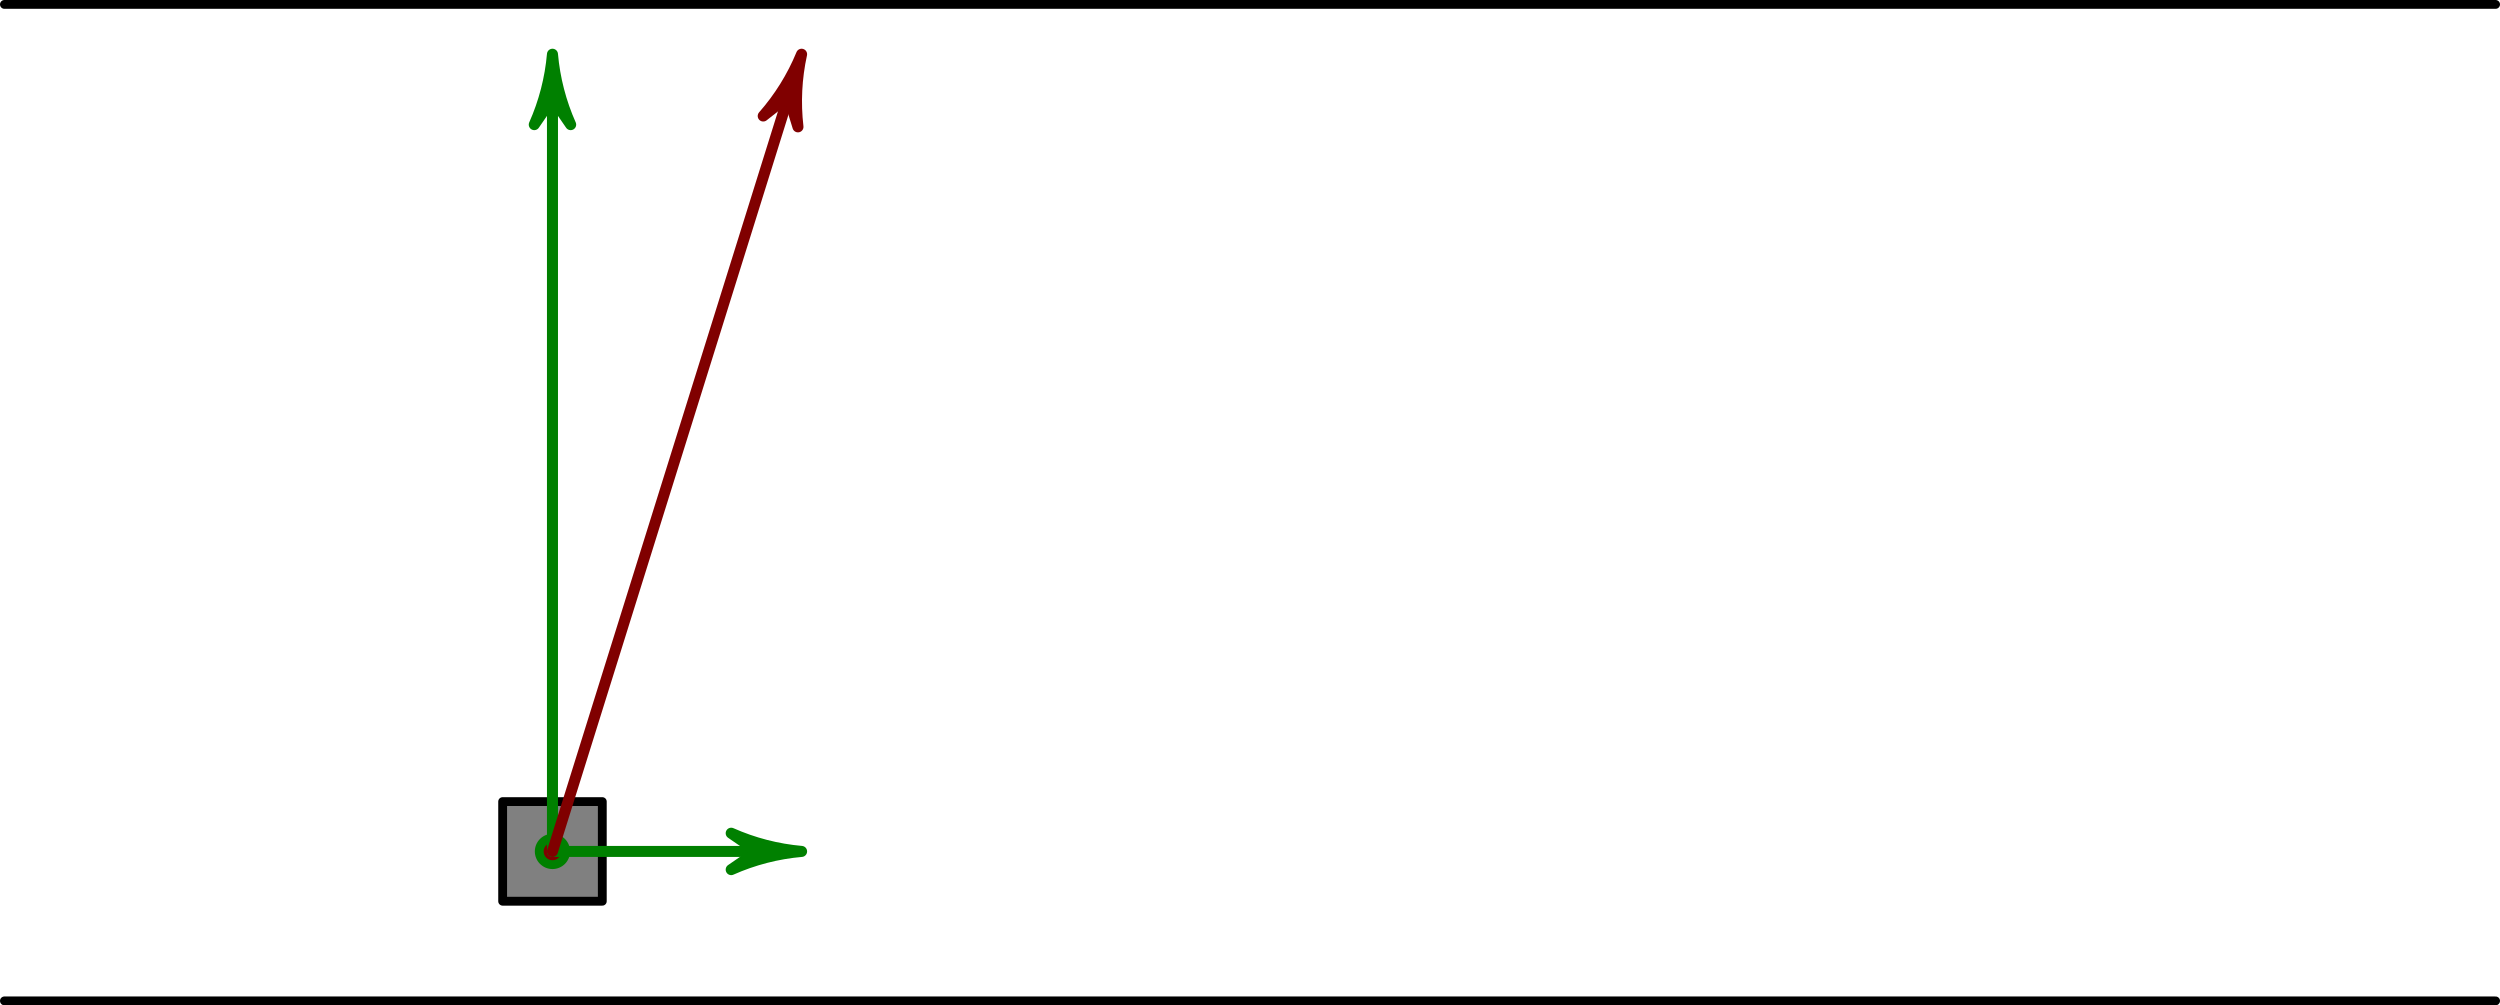 <?xml version='1.0' encoding='ISO-8859-1'?>
<!DOCTYPE svg PUBLIC "-//W3C//DTD SVG 1.1//EN" "http://www.w3.org/Graphics/SVG/1.1/DTD/svg11.dtd">
<!-- This file was generated by dvisvgm 1.0.11 () -->
<!-- Sun Apr 13 11:28:23 2025 -->
<svg height='114.413pt' version='1.1' viewBox='56.621 54.06 284.528 114.413' width='284.528pt' xmlns='http://www.w3.org/2000/svg' xmlns:xlink='http://www.w3.org/1999/xlink'>
<g id='page1'>
<g transform='matrix(1 0 0 1 57.123 167.972)'>
<path d='M 0 0L 283.524 0' fill='none' stroke='#000000' stroke-linecap='round' stroke-linejoin='round' stroke-miterlimit='10.037' stroke-width='1.004'/>
</g>
<g transform='matrix(1 0 0 1 57.123 167.972)'>
<path d='M 0 -113.41L 283.524 -113.41' fill='none' stroke='#000000' stroke-linecap='round' stroke-linejoin='round' stroke-miterlimit='10.037' stroke-width='1.004'/>
</g>
<g transform='matrix(1 0 0 1 57.123 167.972)'>
<path d='M 56.705 -11.341L 68.046 -11.341L 68.046 -22.682L 56.705 -22.682L 56.705 -11.341Z' fill='#808080'/>
</g>
<g transform='matrix(1 0 0 1 57.123 167.972)'>
<path d='M 56.705 -11.341L 68.046 -11.341L 68.046 -22.682L 56.705 -22.682L 56.705 -11.341Z' fill='none' stroke='#000000' stroke-linecap='round' stroke-linejoin='round' stroke-miterlimit='10.037' stroke-width='1.004'/>
</g>
<g transform='matrix(1 0 0 1 57.123 167.972)'>
<circle cx='62.375' cy='-17.011' r='2.007' fill='#008000'/>
</g>
<g transform='matrix(1 0 0 1 57.123 167.972)'>
<circle cx='62.375' cy='-17.011' r='1.004' fill='#800000'/>
</g>
<g transform='matrix(1 0 0 1 57.123 167.972)'>
<path d='M 62.375 -102.739L 62.375 -17.011' fill='none' stroke='#008000' stroke-linecap='round' stroke-linejoin='round' stroke-miterlimit='10.037' stroke-width='1.255'/>
</g>
<g transform='matrix(1 0 0 1 57.123 167.972)'>
<path d='M 62.375 -107.739C 62.133 -104.972 61.433 -102.265 60.304 -99.728L 62.375 -102.739L 62.375 -102.739L 64.446 -99.728C 63.317 -102.265 62.617 -104.972 62.375 -107.739Z' fill='#008000'/>
</g>
<g transform='matrix(1 0 0 1 57.123 167.972)'>
<path d='M 62.375 -107.739C 62.133 -104.972 61.433 -102.265 60.304 -99.728L 62.375 -102.739L 62.375 -102.739L 64.446 -99.728C 63.317 -102.265 62.617 -104.972 62.375 -107.739Z' fill='none' stroke='#008000' stroke-linecap='round' stroke-linejoin='round' stroke-miterlimit='10.037' stroke-width='1.255'/>
</g>
<g transform='matrix(1 0 0 1 57.123 167.972)'>
<path d='M 85.728 -17.011L 62.375 -17.011' fill='none' stroke='#008000' stroke-linecap='round' stroke-linejoin='round' stroke-miterlimit='10.037' stroke-width='1.255'/>
</g>
<g transform='matrix(1 0 0 1 57.123 167.972)'>
<path d='M 90.728 -17.011C 87.961 -17.253 85.254 -17.953 82.716 -19.082L 85.728 -17.011L 85.728 -17.011L 82.716 -14.94C 85.254 -16.07 87.961 -16.769 90.728 -17.011Z' fill='#008000'/>
</g>
<g transform='matrix(1 0 0 1 57.123 167.972)'>
<path d='M 90.728 -17.011C 87.961 -17.253 85.254 -17.953 82.716 -19.082L 85.728 -17.011L 85.728 -17.011L 82.716 -14.94C 85.254 -16.07 87.961 -16.769 90.728 -17.011Z' fill='none' stroke='#008000' stroke-linecap='round' stroke-linejoin='round' stroke-miterlimit='10.037' stroke-width='1.255'/>
</g>
<g transform='matrix(1 0 0 1 57.123 167.972)'>
<path d='M 89.236 -102.967L 62.375 -17.011' fill='none' stroke='#800000' stroke-linecap='round' stroke-linejoin='round' stroke-miterlimit='10.037' stroke-width='1.255'/>
</g>
<g transform='matrix(1 0 0 1 57.123 167.972)'>
<path d='M 90.728 -107.739C 89.671 -105.171 88.196 -102.795 86.361 -100.71L 89.236 -102.967L 89.236 -102.967L 90.315 -99.475C 89.994 -102.233 90.133 -105.026 90.728 -107.739Z' fill='#800000'/>
</g>
<g transform='matrix(1 0 0 1 57.123 167.972)'>
<path d='M 90.728 -107.739C 89.671 -105.171 88.196 -102.795 86.361 -100.71L 89.236 -102.967L 89.236 -102.967L 90.315 -99.475C 89.994 -102.233 90.133 -105.026 90.728 -107.739Z' fill='none' stroke='#800000' stroke-linecap='round' stroke-linejoin='round' stroke-miterlimit='10.037' stroke-width='1.255'/>
</g></g>
</svg>

